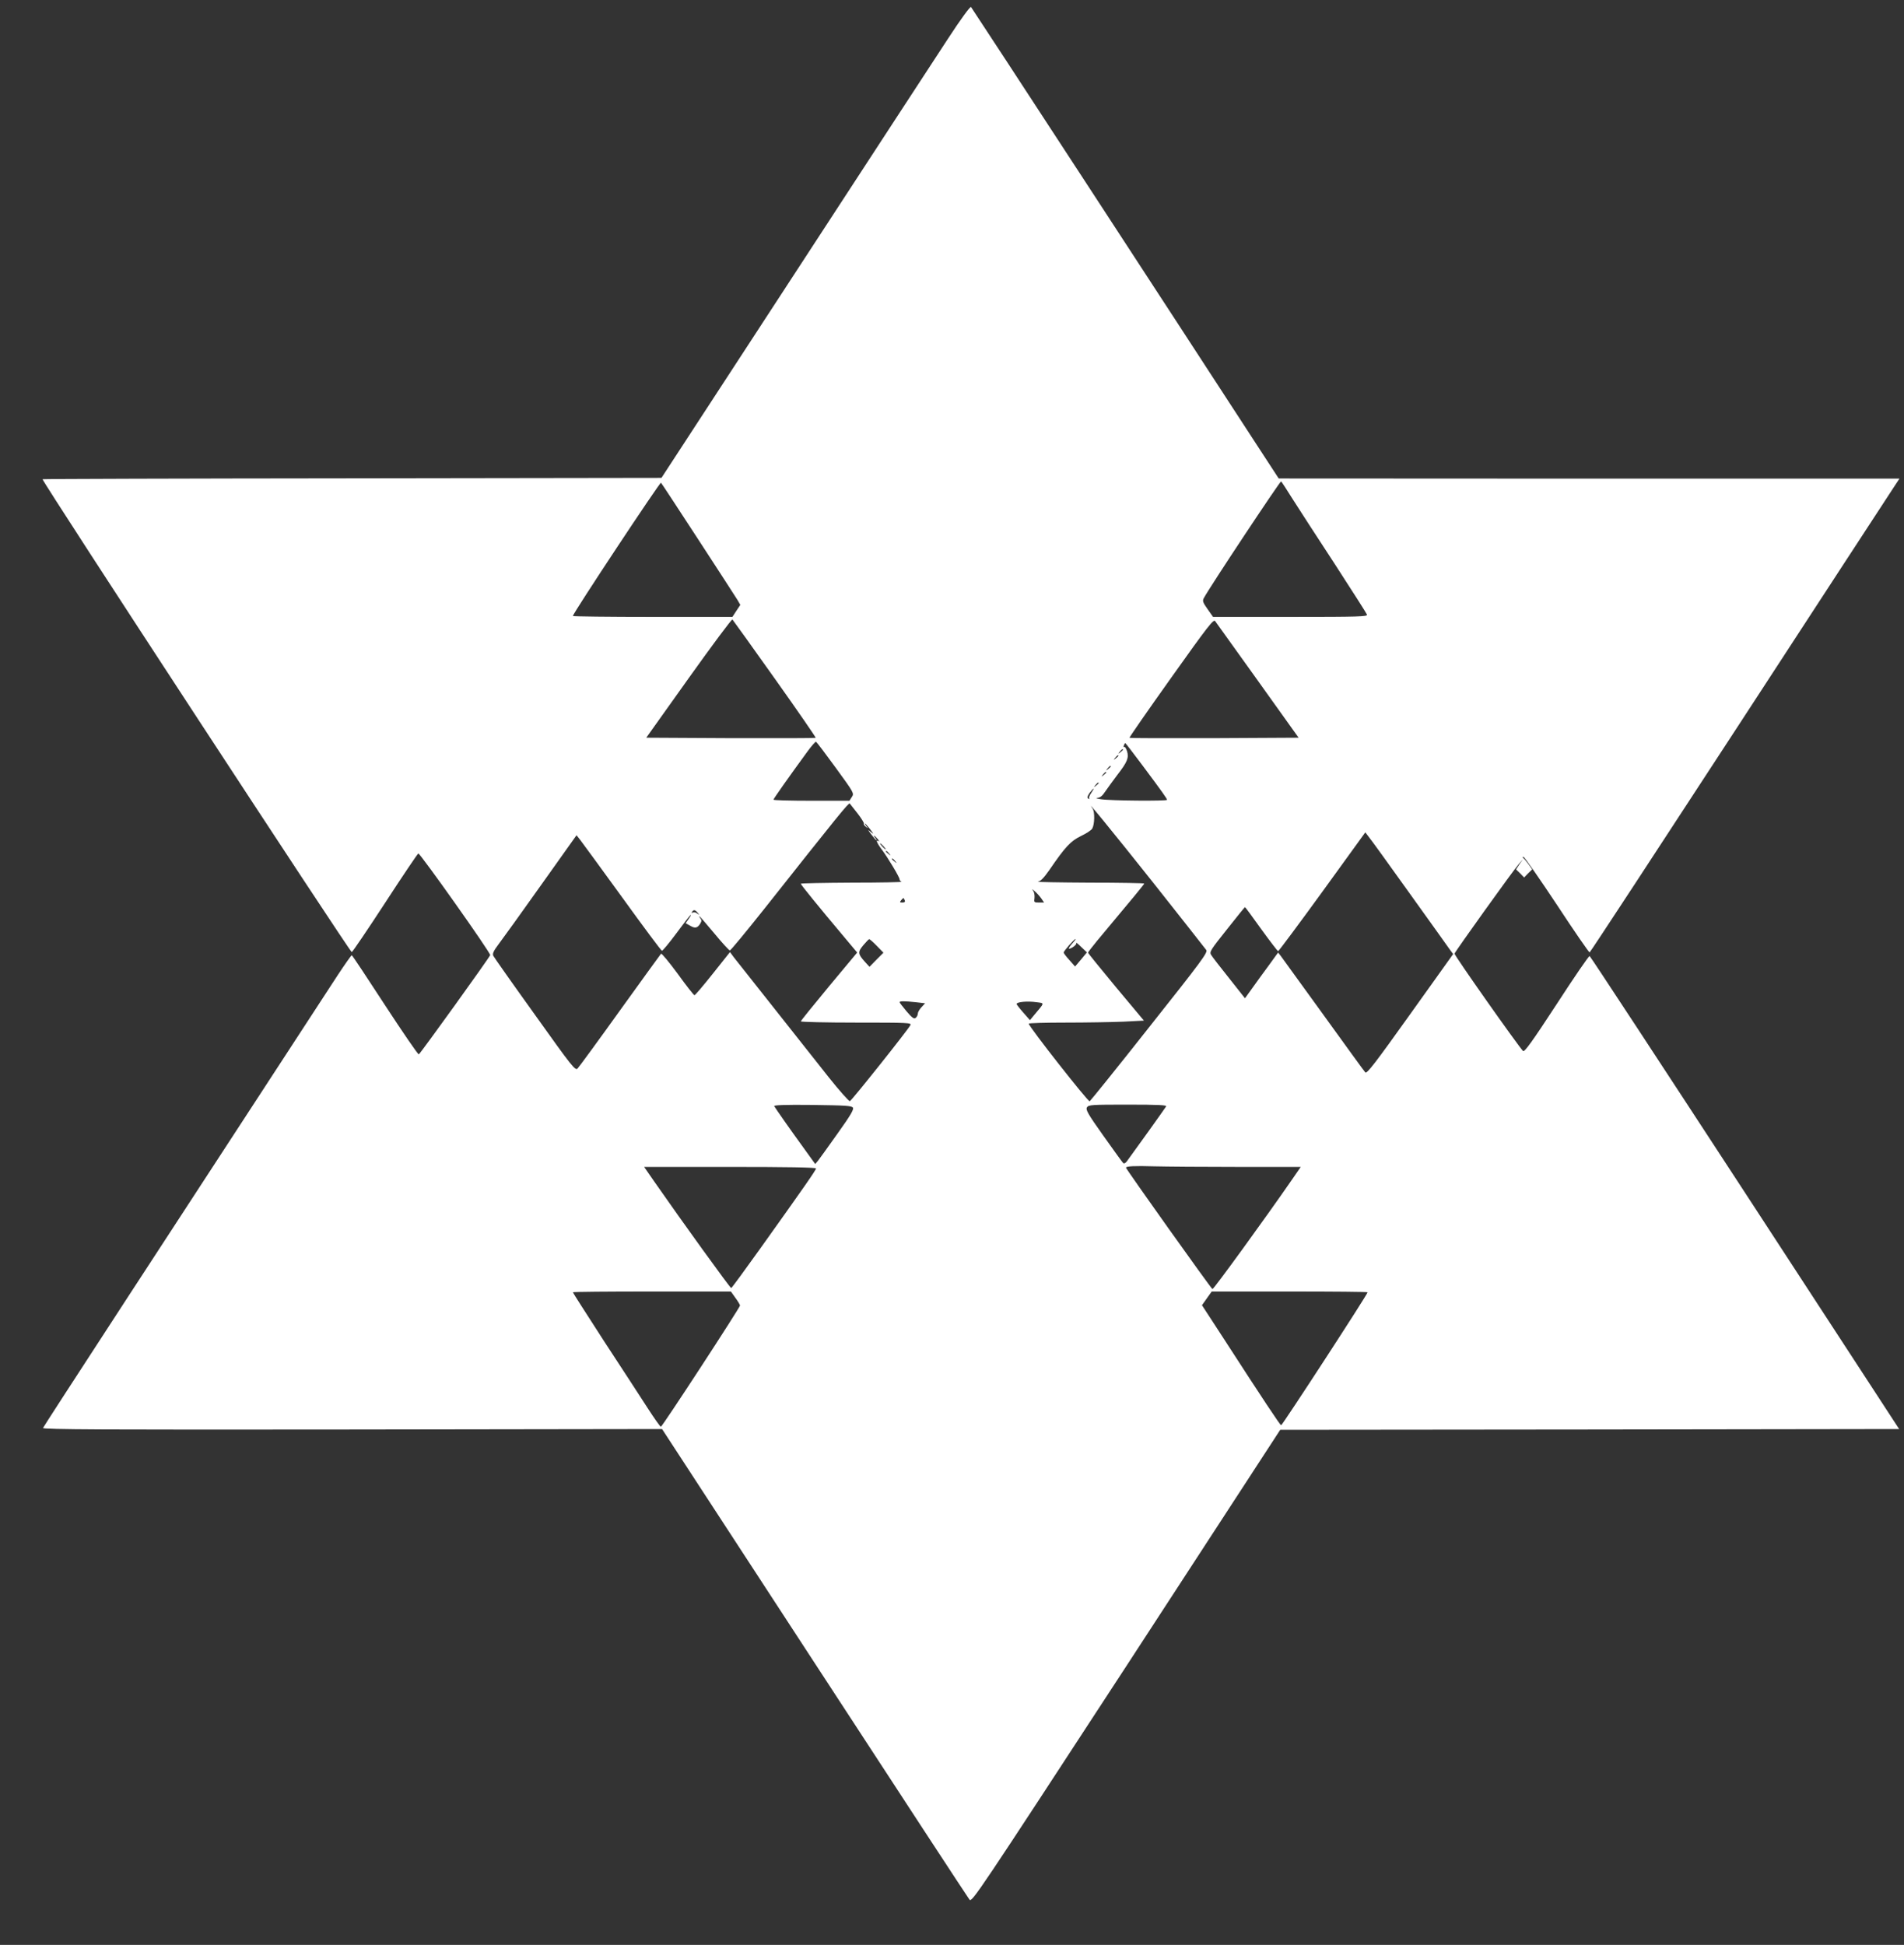 <?xml version="1.0" standalone="no"?>
<!DOCTYPE svg PUBLIC "-//W3C//DTD SVG 20010904//EN"
 "http://www.w3.org/TR/2001/REC-SVG-20010904/DTD/svg10.dtd">
<svg version="1.0" xmlns="http://www.w3.org/2000/svg"
 width="1253pt" height="1280pt" viewBox="0 0 1253 1280"
 preserveAspectRatio="xMidYMid meet">
<rect x="0" y="0" width="1253" height="1280" fill="#333333" stroke="none"/>
<g transform="translate(0,1280) scale(0.1,-0.1)"
fill="#ffffff" stroke="none">
<path d="M6241 12549 c-77 -118 -534 -817 -1014 -1554 l-874 -1340 -2036 -3
c-1121 -1 -2037 -4 -2037 -6 0 -19 2025 -3116 2035 -3112 5 1 104 147 220 325
115 177 213 322 218 324 11 3 478 -656 473 -669 -8 -20 -461 -650 -470 -653
-5 -2 -105 144 -222 323 -117 180 -215 328 -219 329 -3 1 -45 -59 -94 -133
-1130 -1732 -1935 -2968 -1938 -2978 -4 -10 402 -12 2035 -10 l2039 3 1003
-1538 c552 -847 1011 -1548 1020 -1559 16 -20 52 35 1031 1535 l1014 1557
2036 2 2037 3 -1014 1555 c-558 855 -1018 1556 -1023 1558 -5 2 -103 -141
-217 -317 -160 -245 -212 -317 -221 -308 -33 34 -454 631 -451 641 4 14 387
549 424 591 l26 30 -23 -33 -22 -34 27 -26 26 -27 26 27 27 26 -24 34 c-13 18
-28 36 -34 40 -7 5 -6 8 1 8 7 0 105 -142 220 -315 114 -174 211 -314 215
-313 5 2 445 674 979 1493 534 820 991 1520 1016 1558 l44 67 -2042 0 -2043 1
-122 187 c-514 791 -1896 2909 -1903 2916 -5 5 -67 -79 -149 -205z m2266
-3034 c38 -60 163 -253 277 -427 113 -175 209 -324 212 -333 5 -13 -51 -15
-504 -15 l-509 0 -36 51 c-32 45 -35 55 -24 74 39 73 503 772 508 767 4 -4 38
-56 76 -117z m-3912 -265 c131 -201 247 -380 258 -398 l19 -33 -26 -39 -26
-40 -525 0 c-289 0 -525 3 -525 6 0 17 574 884 580 877 4 -4 114 -172 245
-373z m505 -918 c150 -211 270 -385 268 -388 -3 -2 -255 -3 -560 -2 l-555 3
280 393 c154 216 283 389 287 385 4 -4 130 -180 280 -391z m3178 -12 l268
-375 -555 -3 c-305 -1 -556 0 -558 2 -3 2 121 180 274 395 243 342 280 389
290 373 7 -9 133 -186 281 -392z m-2778 -573 c120 -165 122 -168 106 -192
l-16 -25 -250 0 c-138 0 -250 3 -250 7 0 6 106 156 223 316 27 37 53 67 57 65
5 -2 63 -79 130 -171z m2022 11 c129 -173 158 -214 158 -222 0 -9 -376 -6
-435 4 -27 4 -38 8 -24 9 19 1 34 13 54 44 16 23 51 71 78 107 66 85 77 113
64 156 -6 18 -14 31 -18 28 -5 -3 -6 2 -3 10 3 9 8 16 9 16 2 0 55 -69 117
-152z m-132 108 c0 -2 -8 -10 -17 -17 -16 -13 -17 -12 -4 4 13 16 21 21 21 13z
m-30 -40 c0 -2 -8 -10 -17 -17 -16 -13 -17 -12 -4 4 13 16 21 21 21 13z m-50
-70 c0 -2 -8 -10 -17 -17 -16 -13 -17 -12 -4 4 13 16 21 21 21 13z m-30 -40
c0 -2 -8 -10 -17 -17 -16 -13 -17 -12 -4 4 13 16 21 21 21 13z m-50 -70 c0 -2
-8 -10 -17 -17 -16 -13 -17 -12 -4 4 13 16 21 21 21 13z m-49 -65 c-11 -15
-17 -32 -13 -36 4 -5 1 -5 -6 -1 -9 6 -7 14 8 37 12 16 24 29 26 29 3 0 -4
-13 -15 -29z m-1537 -135 c25 -32 43 -62 41 -66 -3 -4 3 -14 13 -21 15 -13 16
-12 3 4 -7 9 -11 17 -8 17 2 0 17 -17 33 -37 25 -34 25 -36 4 -18 -21 18 -21
16 4 -17 16 -21 31 -38 33 -38 3 0 0 7 -7 15 -20 24 -5 18 16 -7 10 -12 13
-18 7 -14 -22 13 -14 -10 20 -55 42 -57 117 -182 117 -196 0 -6 6 -14 13 -16
6 -3 -140 -6 -325 -6 -186 -1 -338 -4 -338 -7 0 -7 125 -160 273 -336 l98
-117 -185 -222 c-102 -123 -186 -227 -186 -231 0 -4 164 -8 365 -8 345 0 365
-1 356 -17 -18 -34 -387 -497 -398 -500 -6 -2 -69 69 -140 158 -70 89 -234
296 -363 459 -129 163 -247 312 -261 330 l-25 34 -113 -142 c-62 -78 -116
-142 -121 -142 -4 0 -54 63 -110 141 -57 77 -106 137 -110 132 -4 -4 -125
-172 -270 -373 -144 -201 -270 -373 -279 -382 -15 -16 -35 9 -281 354 -146
203 -269 378 -274 388 -6 14 2 32 36 77 24 32 150 206 278 387 l234 329 26
-33 c14 -18 138 -188 276 -378 137 -190 254 -347 260 -349 5 -1 47 50 94 113
47 64 89 118 94 122 6 3 0 -8 -11 -24 l-21 -30 29 -16 c33 -20 49 -16 67 13
10 16 10 24 1 35 -6 8 -9 14 -6 14 2 0 46 -51 97 -112 51 -62 98 -113 103
-113 6 0 106 122 224 270 492 622 558 703 565 697 3 -4 27 -34 52 -66z m1945
-455 c185 -234 342 -433 349 -443 12 -16 -28 -70 -373 -505 -212 -269 -390
-489 -394 -491 -11 -4 -401 492 -401 511 0 4 110 7 243 7 134 0 305 3 379 6
l136 7 -184 220 c-101 122 -184 224 -184 227 0 3 26 37 58 76 246 294 312 374
312 379 0 3 -163 6 -362 6 -200 1 -352 4 -338 6 18 3 39 25 75 76 106 155 141
192 209 225 36 17 69 39 74 49 16 29 17 109 3 130 -60 84 118 -134 398 -486z
m1688 -71 c136 -190 256 -357 266 -372 l20 -27 -283 -396 c-227 -318 -285
-394 -295 -383 -7 7 -130 177 -275 378 -145 201 -271 375 -281 388 l-18 23
-60 -83 c-34 -46 -83 -113 -109 -150 l-49 -68 -105 133 c-58 72 -111 141 -118
153 -12 19 -3 33 104 167 64 81 117 147 119 147 2 0 50 -65 107 -145 58 -80
108 -145 111 -145 4 0 135 176 291 391 l283 391 22 -29 c13 -15 134 -183 270
-373z m-3462 310 c10 -11 16 -20 13 -20 -3 0 -13 9 -23 20 -10 11 -16 20 -13
20 3 0 13 -9 23 -20z m36 -47 c13 -16 12 -17 -3 -4 -10 7 -18 15 -18 17 0 8 8
3 21 -13z m40 -50 c13 -16 12 -17 -3 -4 -10 7 -18 15 -18 17 0 8 8 3 21 -13z
m961 -245 l19 -28 -34 0 c-32 0 -33 2 -29 30 2 17 -2 38 -9 48 -10 12 -7 12
10 -3 13 -11 32 -32 43 -47z m-898 -13 c4 -10 -1 -15 -16 -15 -17 0 -18 2 -8
15 7 8 14 15 15 15 2 0 5 -7 9 -15z m-1363 -82 c13 -16 12 -17 -3 -5 -9 8 -23
10 -29 6 -8 -4 -9 -3 -5 4 10 17 21 15 37 -5z m1179 -218 l44 -45 -46 -46 -46
-47 -31 34 c-46 51 -47 64 -9 109 18 21 35 39 38 39 3 1 26 -19 50 -44z m1293
23 c-37 -41 -38 -52 -5 -33 17 10 28 23 25 29 -3 6 11 -5 32 -26 l38 -36 -39
-47 -39 -46 -37 42 c-21 23 -38 45 -38 50 0 10 69 89 78 89 3 0 -4 -10 -15
-22z m-1035 -394 l60 -7 -24 -26 c-13 -14 -24 -33 -24 -42 0 -9 -6 -22 -14
-28 -11 -9 -23 0 -60 43 -25 30 -46 57 -46 60 0 8 32 8 108 0z m795 0 c52 -7
53 -1 -17 -84 l-28 -34 -44 50 c-24 27 -43 52 -44 56 0 14 69 21 133 12z
m-1210 -694 c7 -12 -16 -51 -101 -170 -60 -85 -118 -165 -128 -178 l-19 -23
-85 118 c-82 113 -171 240 -185 263 -4 7 70 10 251 8 219 -3 258 -5 267 -18z
m2061 8 c-8 -14 -235 -330 -259 -362 -9 -12 -19 -16 -24 -10 -5 5 -63 85 -129
178 -103 145 -118 172 -109 188 11 17 31 18 270 18 204 0 257 -3 251 -12z
m474 -398 l412 0 -58 -84 c-179 -259 -517 -724 -523 -720 -11 6 -569 790 -569
799 0 10 57 13 185 9 77 -2 326 -4 553 -4z m-2778 -10 c0 -11 -80 -125 -369
-530 -100 -140 -185 -256 -189 -257 -6 -2 -325 440 -505 699 l-68 98 566 0
c367 0 565 -3 565 -10z m-530 -852 c16 -22 30 -45 30 -50 0 -13 -512 -798
-521 -798 -4 0 -43 55 -87 123 -43 67 -172 265 -286 439 -113 175 -206 320
-206 323 0 3 234 5 520 5 l520 0 30 -42z m4160 37 c0 -13 -561 -875 -569 -875
-6 0 -120 171 -370 558 l-151 232 32 45 32 45 513 0 c282 0 513 -2 513 -5z"/>
</g>
</svg>
